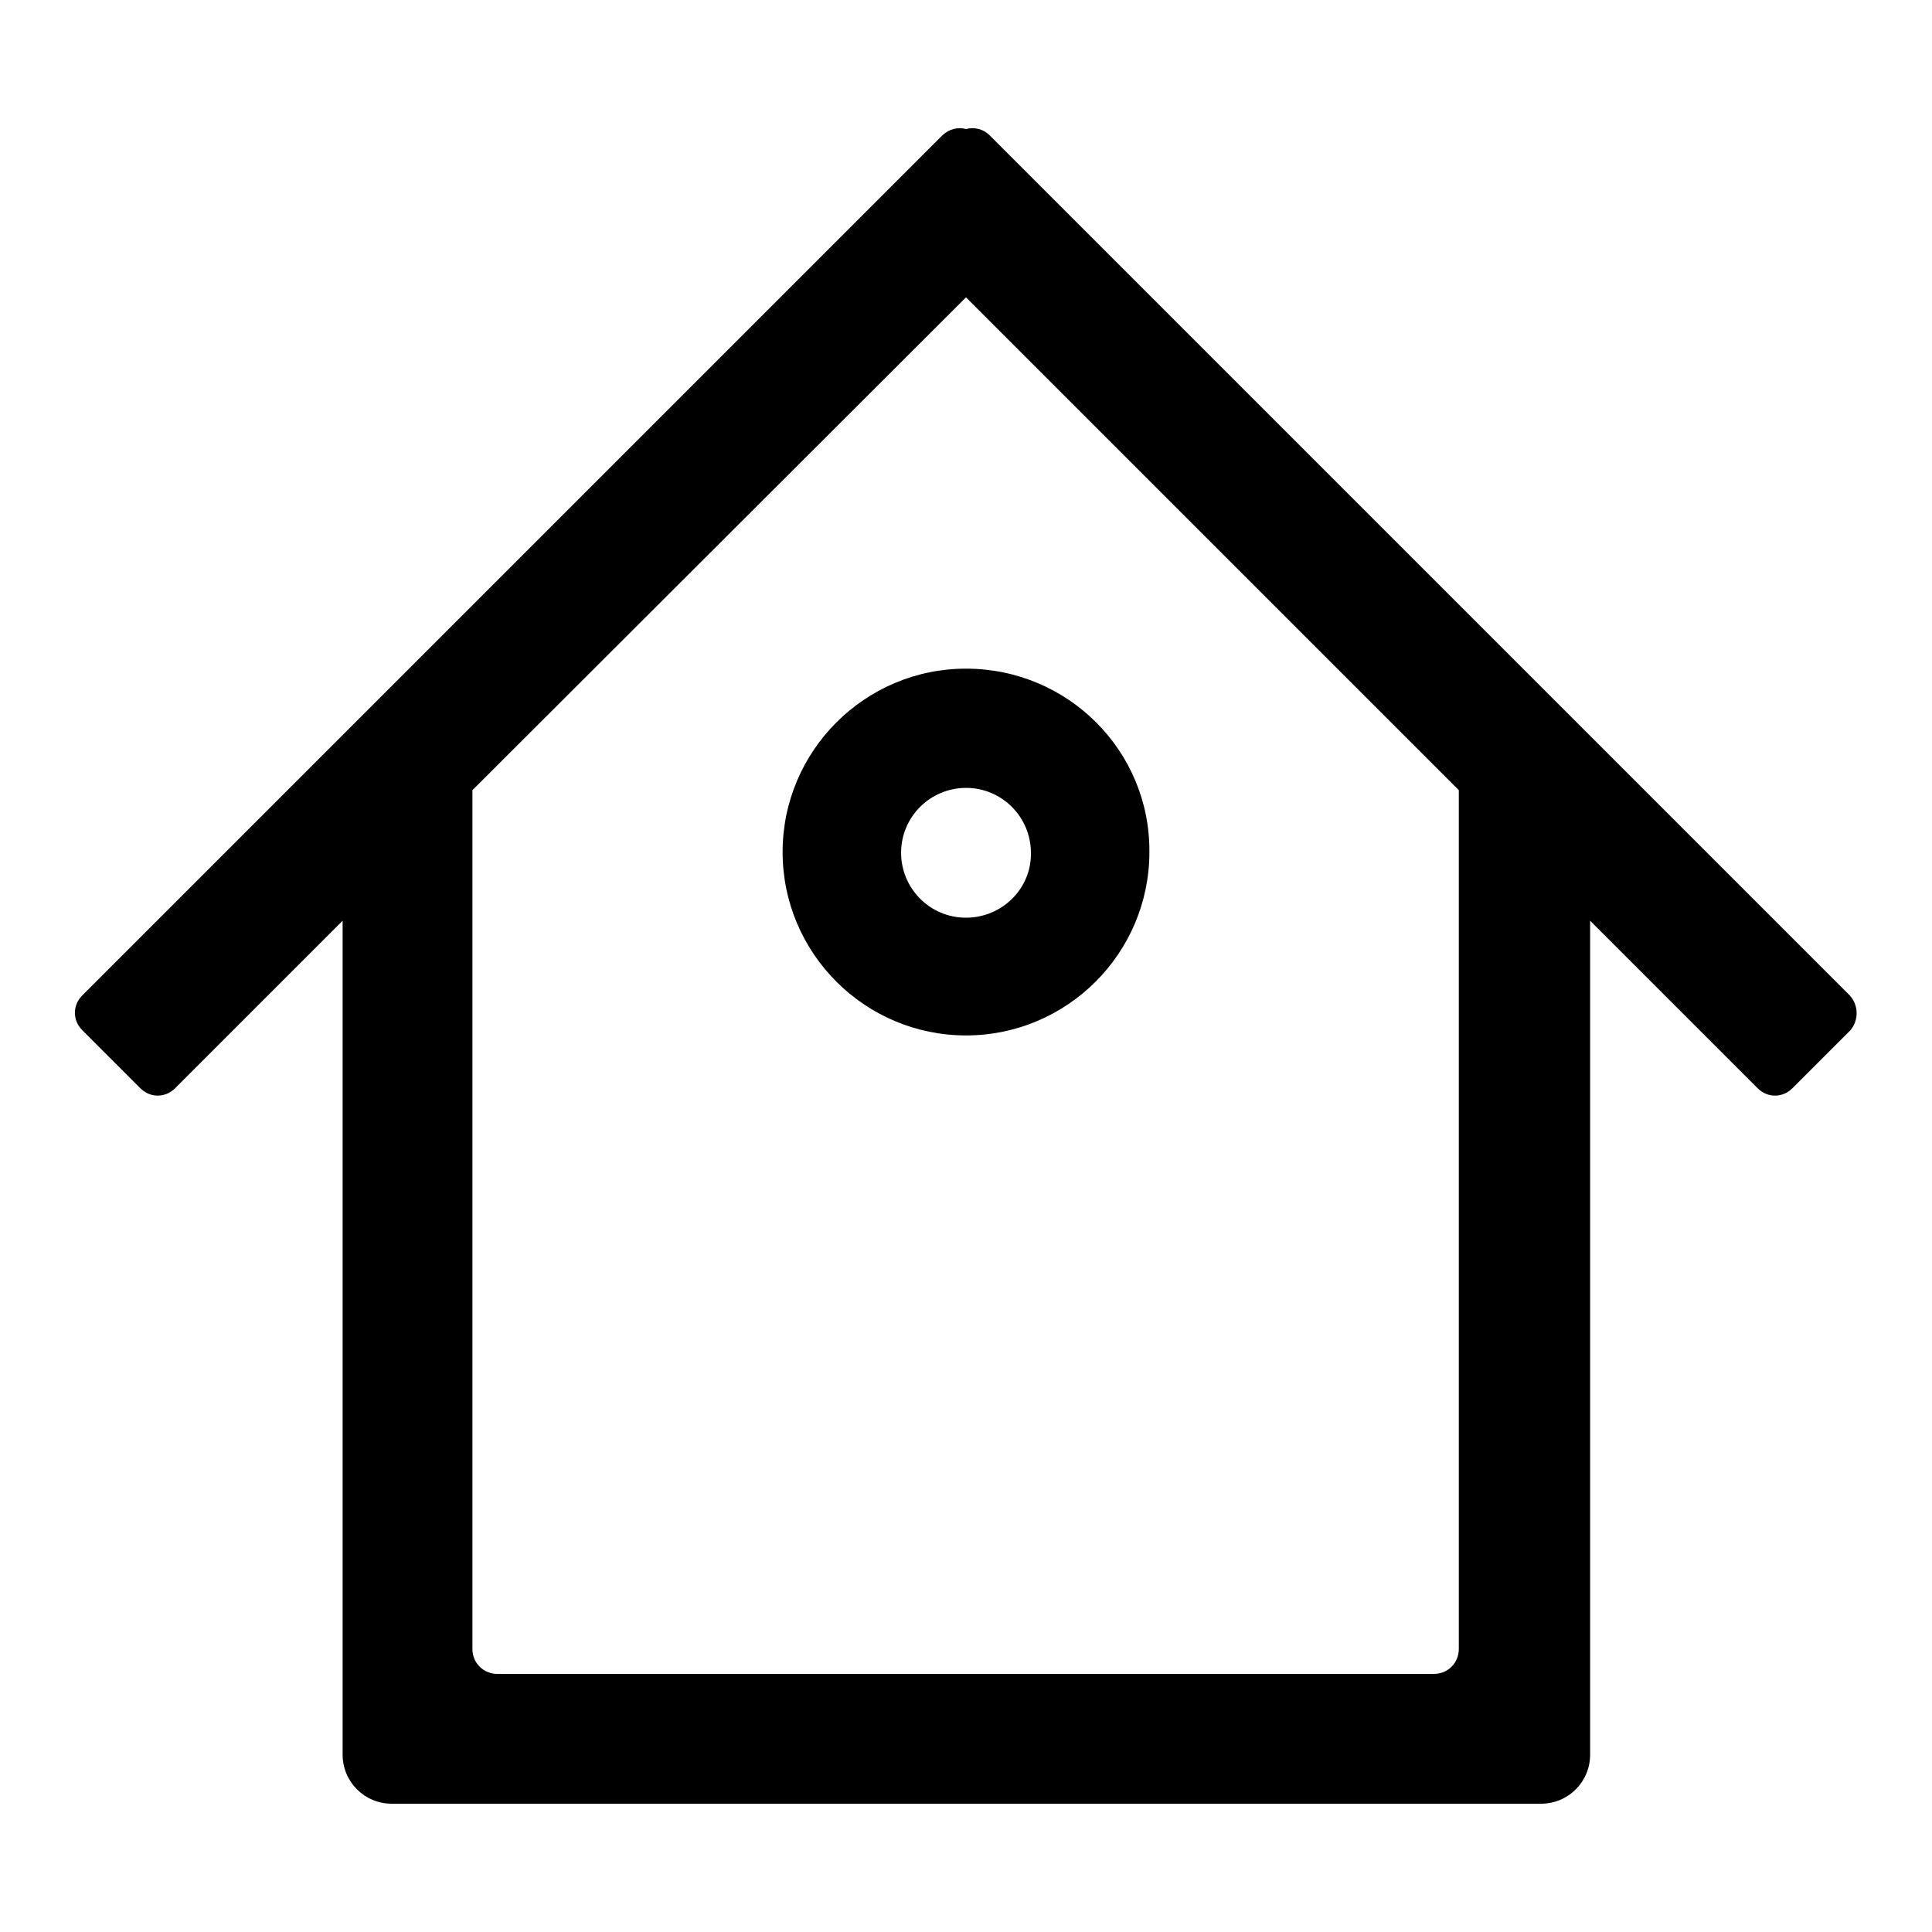 <?xml version="1.0" encoding="utf-8"?>
<!-- Svg Vector Icons : http://www.onlinewebfonts.com/icon -->
<!DOCTYPE svg PUBLIC "-//W3C//DTD SVG 1.1//EN" "http://www.w3.org/Graphics/SVG/1.1/DTD/svg11.dtd">
<svg version="1.1" xmlns="http://www.w3.org/2000/svg" xmlns:xlink="http://www.w3.org/1999/xlink" x="0px" y="0px" viewBox="0 0 256 256" enable-background="new 0 0 256 256" xml:space="preserve">
<g><g><path fill="#000000" d="M245.1,131.9l-114-114c-0.8-0.8-2-1.1-3.1-0.8c-1.1-0.3-2.2,0-3.1,0.8l-114,114c-1.3,1.3-1.3,3.3,0,4.6l7.7,7.7c1.3,1.3,3.3,1.3,4.6,0L45.4,122v110.5c0,3.6,2.9,6.5,6.5,6.5h152.3c3.6,0,6.5-2.9,6.5-6.5V122l22.2,22.2c1.3,1.3,3.3,1.3,4.6,0l7.7-7.7C246.3,135.2,246.3,133.2,245.1,131.9z M193.3,218.5c0,1.8-1.4,3.3-3.3,3.3H65.9c-1.8,0-3.3-1.4-3.3-3.3V104.7L128,39.4l65.3,65.3V218.5z"/><path fill="#000000" d="M128,88.6c-13.4,0-24.3,10.9-24.3,24.3c0,13.4,10.9,24.3,24.3,24.3s24.3-10.9,24.3-24.3C152.4,99.5,141.5,88.6,128,88.6z M128,121.6c-4.8,0-8.6-3.9-8.6-8.6c0-4.8,3.9-8.6,8.6-8.6c4.8,0,8.6,3.9,8.6,8.6C136.7,117.7,132.8,121.6,128,121.6z"/></g></g>
</svg>